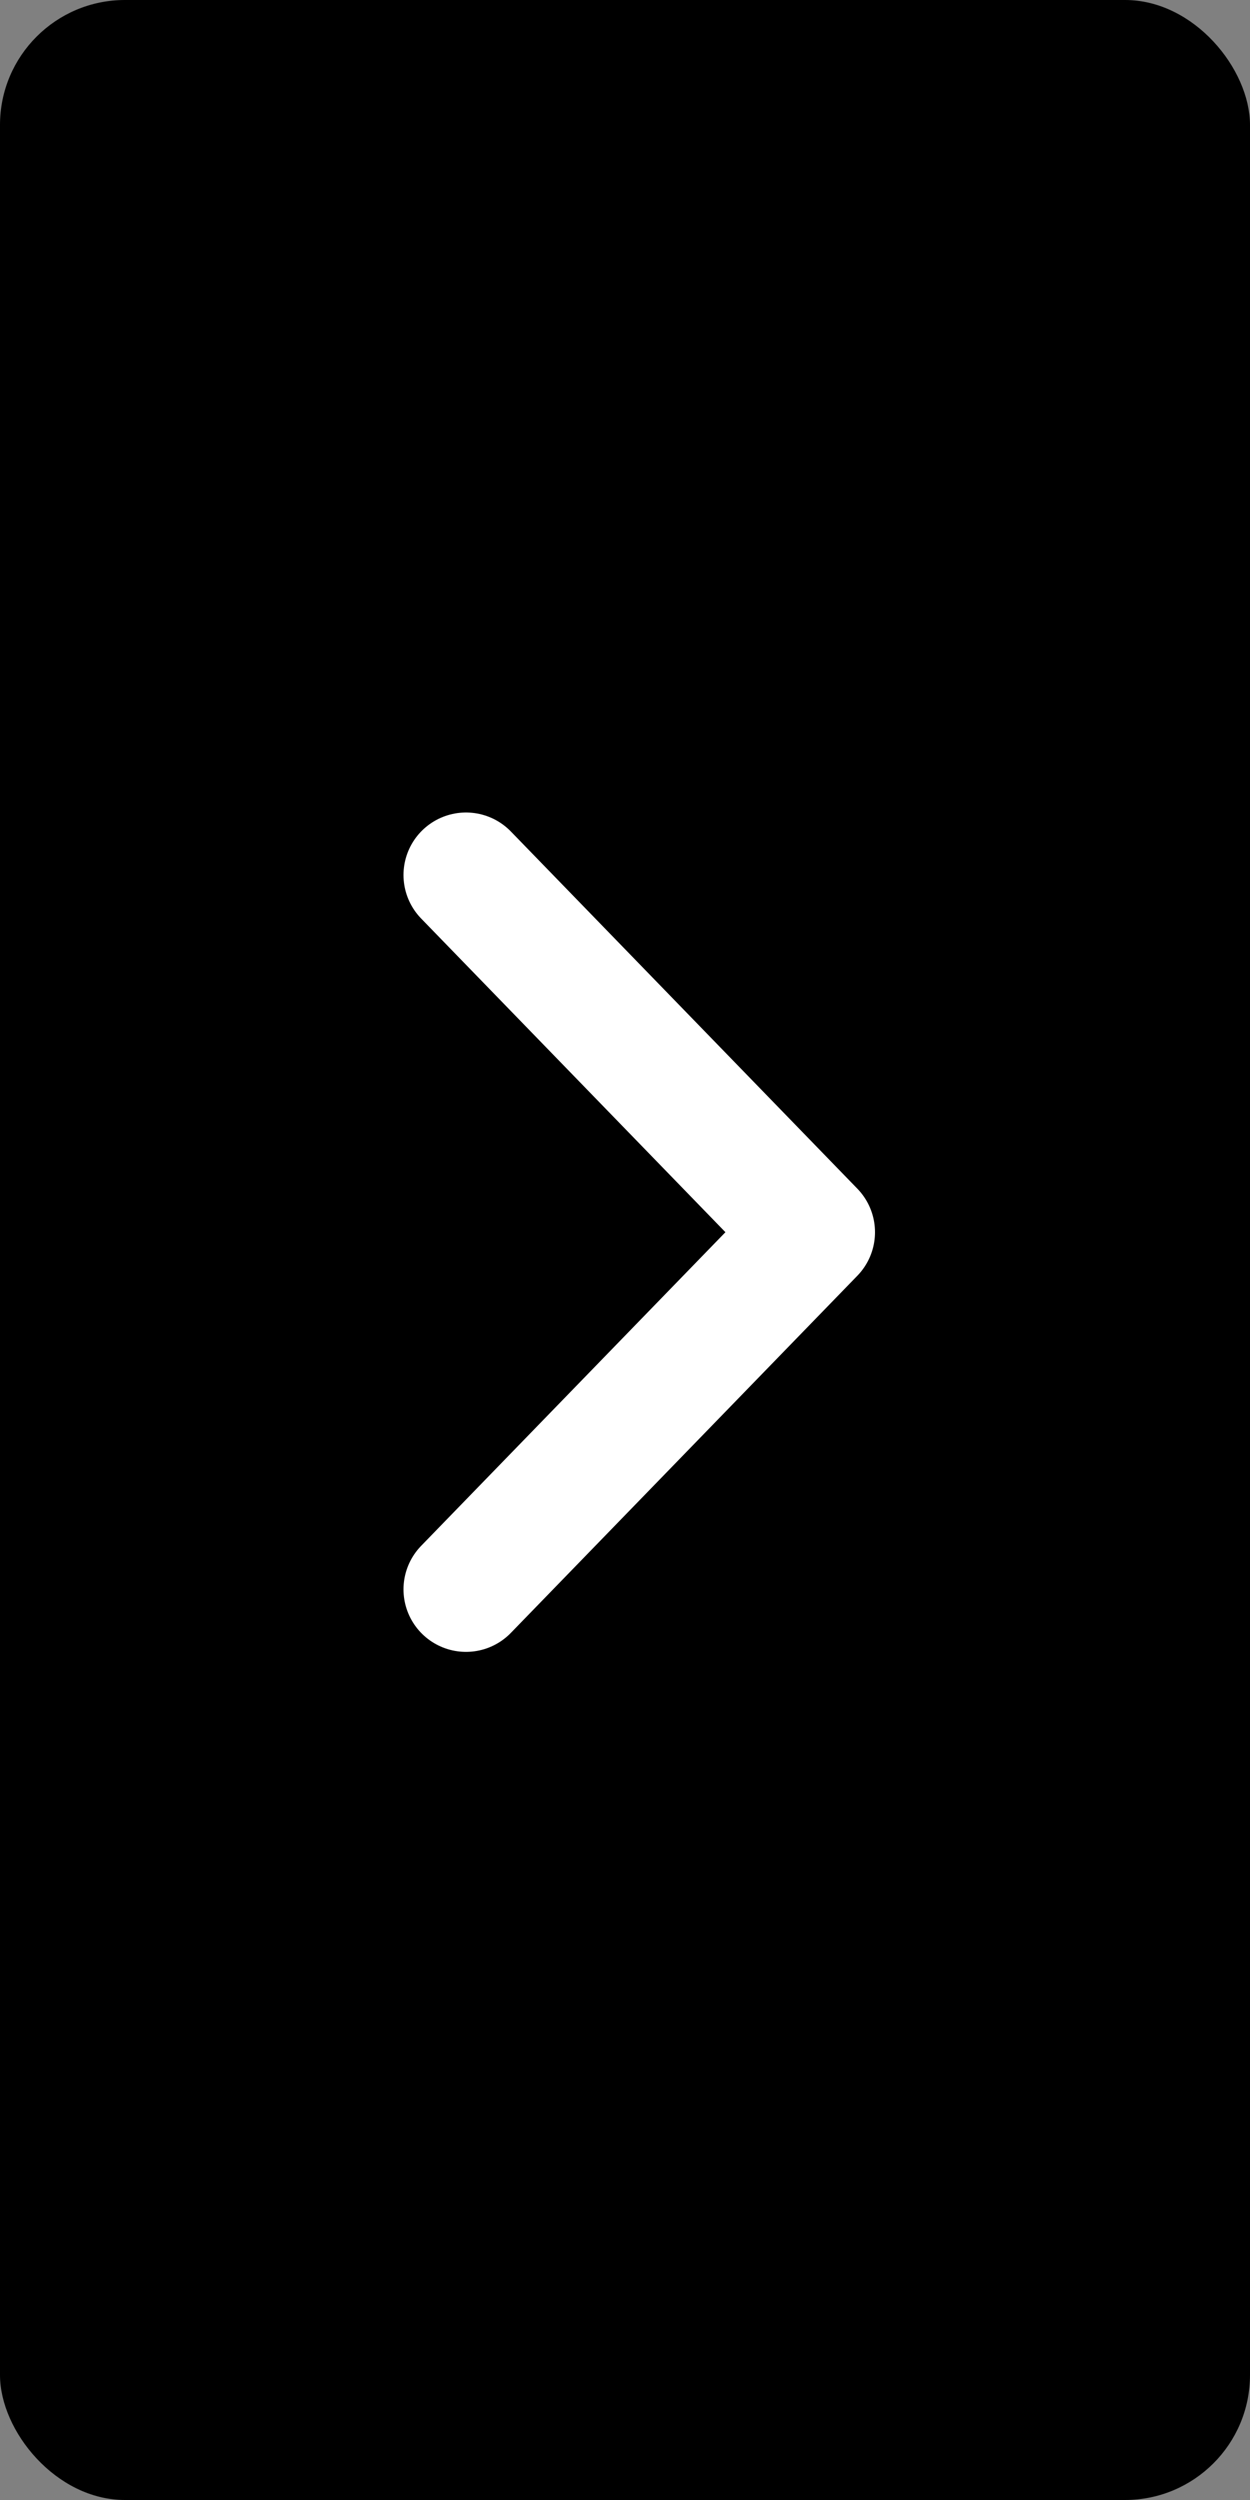 <svg width="30" height="60" viewBox="0 0 30 60" fill="none" xmlns="http://www.w3.org/2000/svg">
<rect x="0" y="0" width="30" height="60" fill="#808080" stroke="none"/>
<rect width="30" height="60" rx="3" fill="black"/>
<path d="M11.184 38.145L19.5 29.573L11.184 21" stroke="white" stroke-width="3" stroke-linecap="round" stroke-linejoin="round"/>
</svg>
